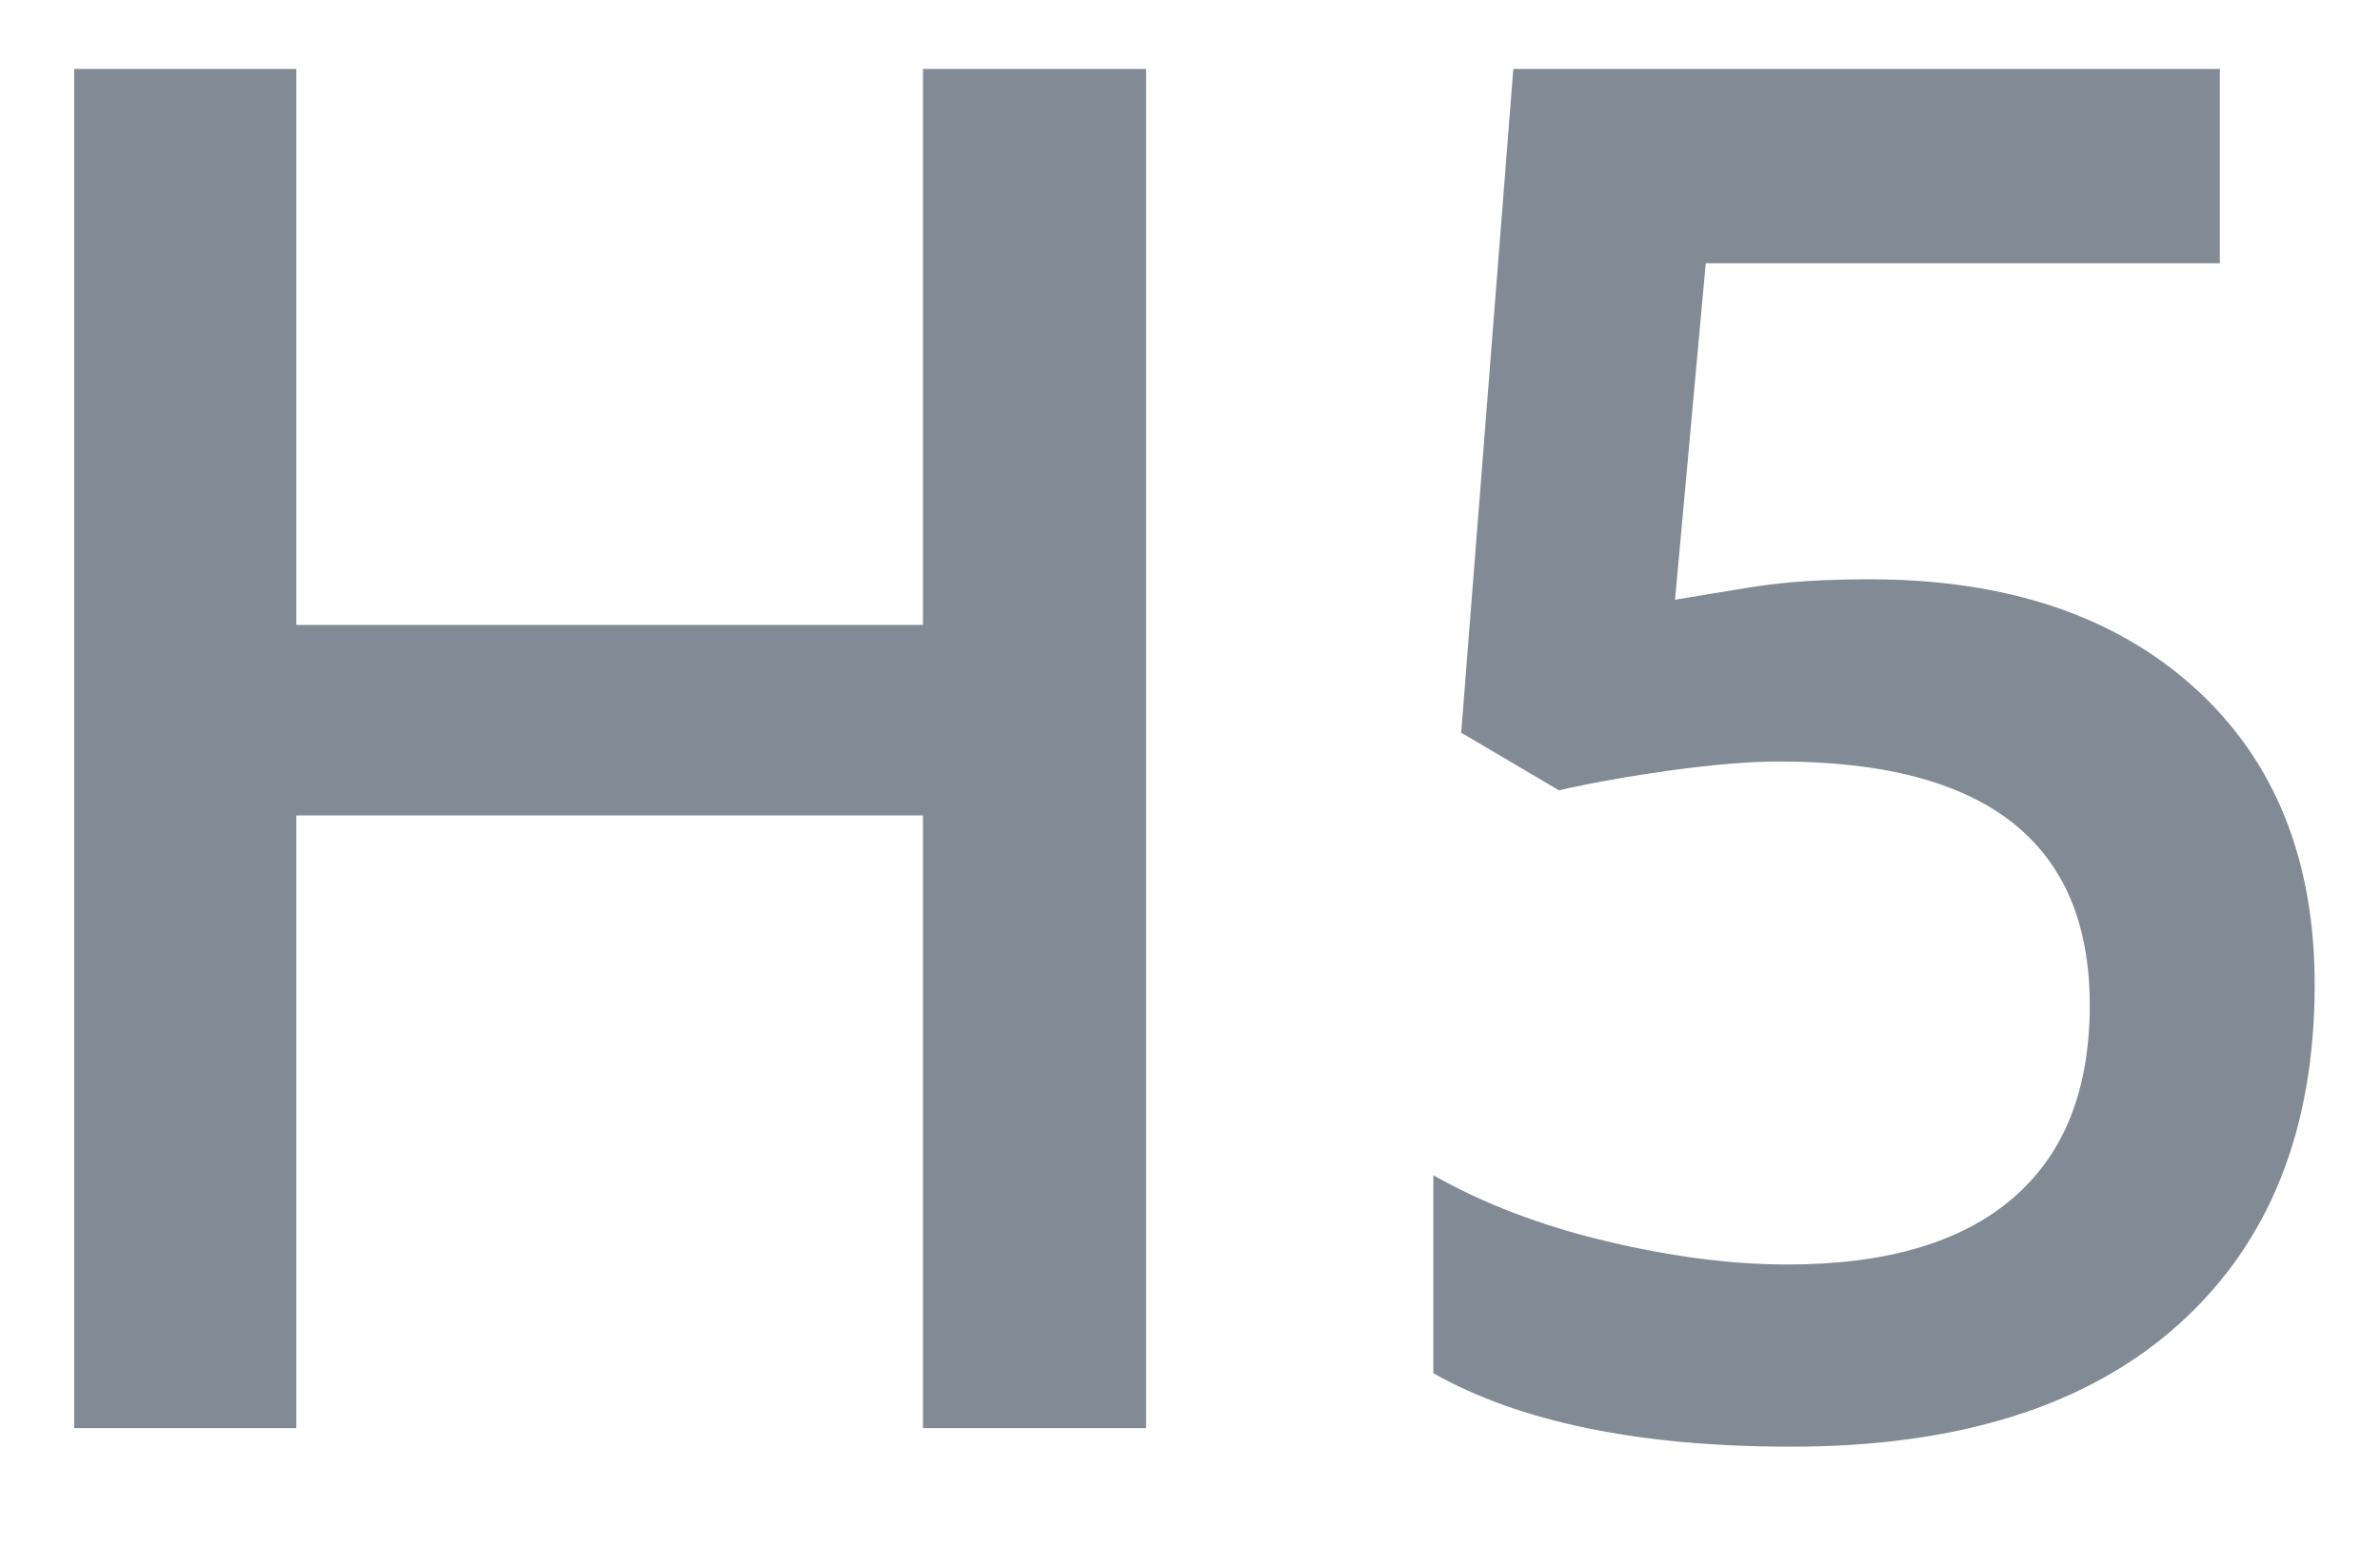 <?xml version="1.0" encoding="UTF-8"?>
<svg width="20px" height="13px" viewBox="0 0 20 13" version="1.1" xmlns="http://www.w3.org/2000/svg" xmlns:xlink="http://www.w3.org/1999/xlink">
    <!-- Generator: Sketch 52.5 (67469) - http://www.bohemiancoding.com/sketch -->
    <title>H5</title>
    <desc>Created with Sketch.</desc>
    <g id="Редактор-финал" stroke="none" stroke-width="1" fill="none" fill-rule="evenodd">
        <g id="01_Редактирование" transform="translate(-1029, -1611)" fill="#828B95">
            <g id="Панелька" transform="translate(589, 1596)">
                <path d="M449.631,27.001 L447.756,27.001 L447.756,21.852 L442.49,21.852 L442.49,27.001 L440.623,27.001 L440.623,15.579 L442.49,15.579 L442.49,20.251 L447.756,20.251 L447.756,15.579 L449.631,15.579 L449.631,27.001 Z M455.709,19.868 C456.86,19.868 457.772,20.173 458.444,20.782 C459.115,21.391 459.451,22.222 459.451,23.274 C459.451,24.493 459.07,25.445 458.307,26.13 C457.544,26.815 456.459,27.157 455.053,27.157 C453.777,27.157 452.774,26.951 452.045,26.54 L452.045,24.876 C452.467,25.115 452.951,25.3 453.498,25.43 C454.045,25.561 454.553,25.626 455.022,25.626 C455.85,25.626 456.48,25.441 456.912,25.071 C457.345,24.701 457.561,24.16 457.561,23.446 C457.561,22.081 456.691,21.399 454.951,21.399 C454.707,21.399 454.404,21.424 454.045,21.473 C453.686,21.523 453.371,21.579 453.1,21.641 L452.279,21.157 L452.717,15.579 L458.654,15.579 L458.654,17.212 L454.334,17.212 L454.076,20.04 C454.259,20.009 454.481,19.972 454.744,19.93 C455.007,19.889 455.329,19.868 455.709,19.868 Z" id="H5"></path>
            </g>
        </g>
    </g>
</svg>